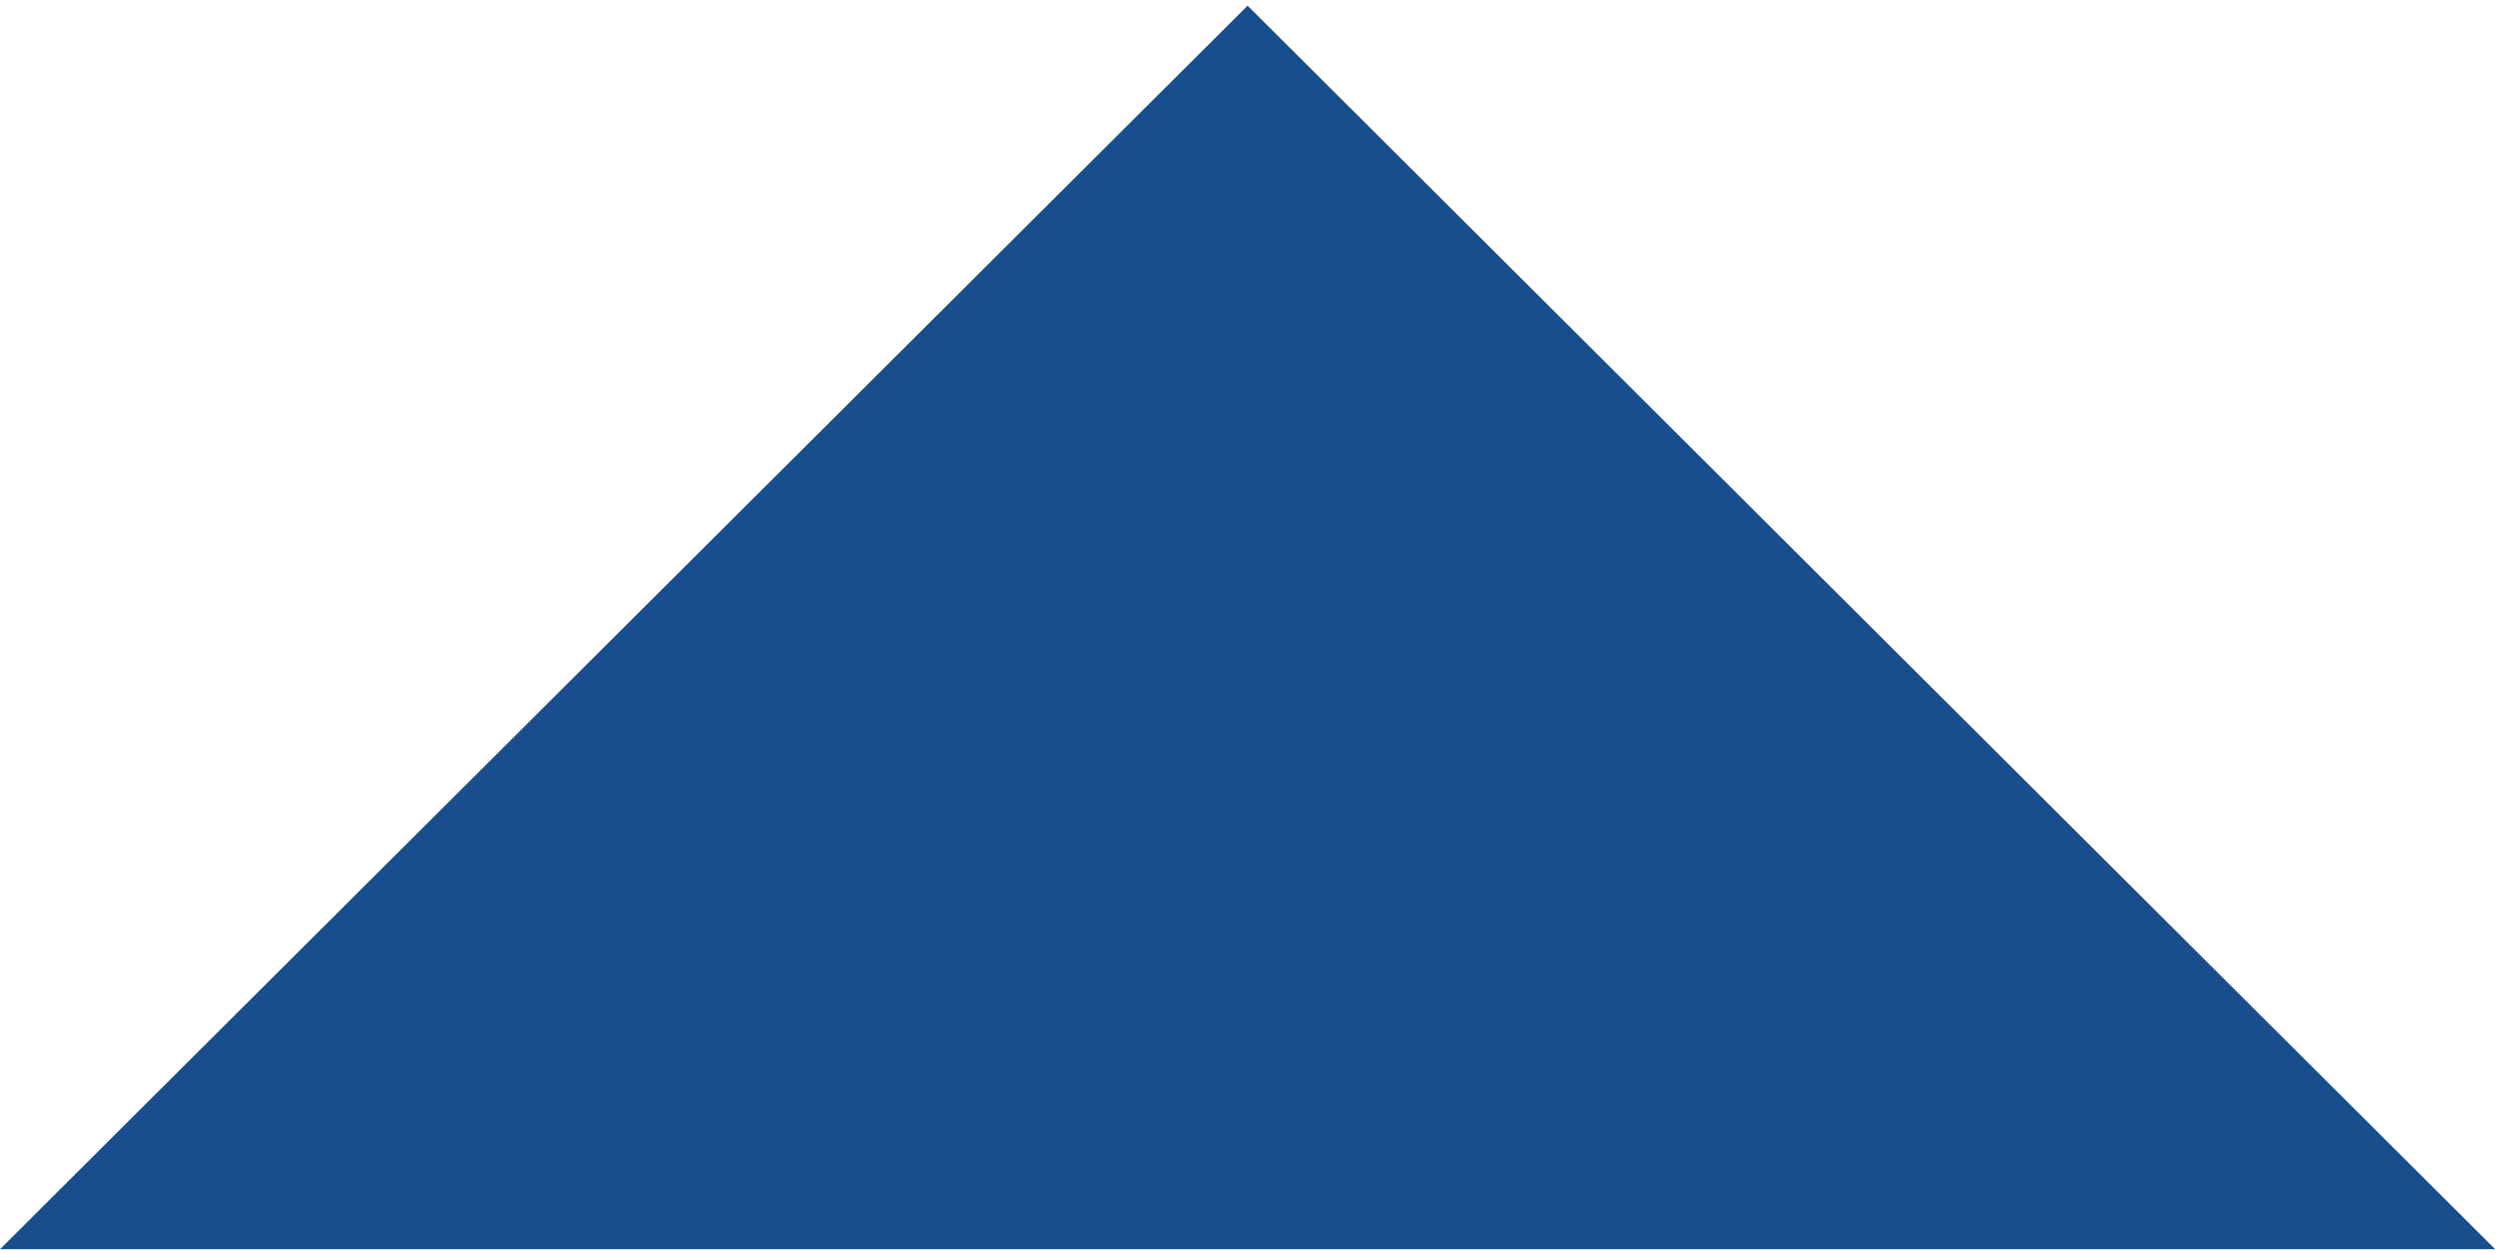 <svg width="387" height="194" viewBox="0 0 387 194" fill="none" xmlns="http://www.w3.org/2000/svg">
<path d="M386.257 193.378L193.128 0.878L9.15527e-05 193.378L386.257 193.378Z" fill="#184E8E"/>
</svg>

